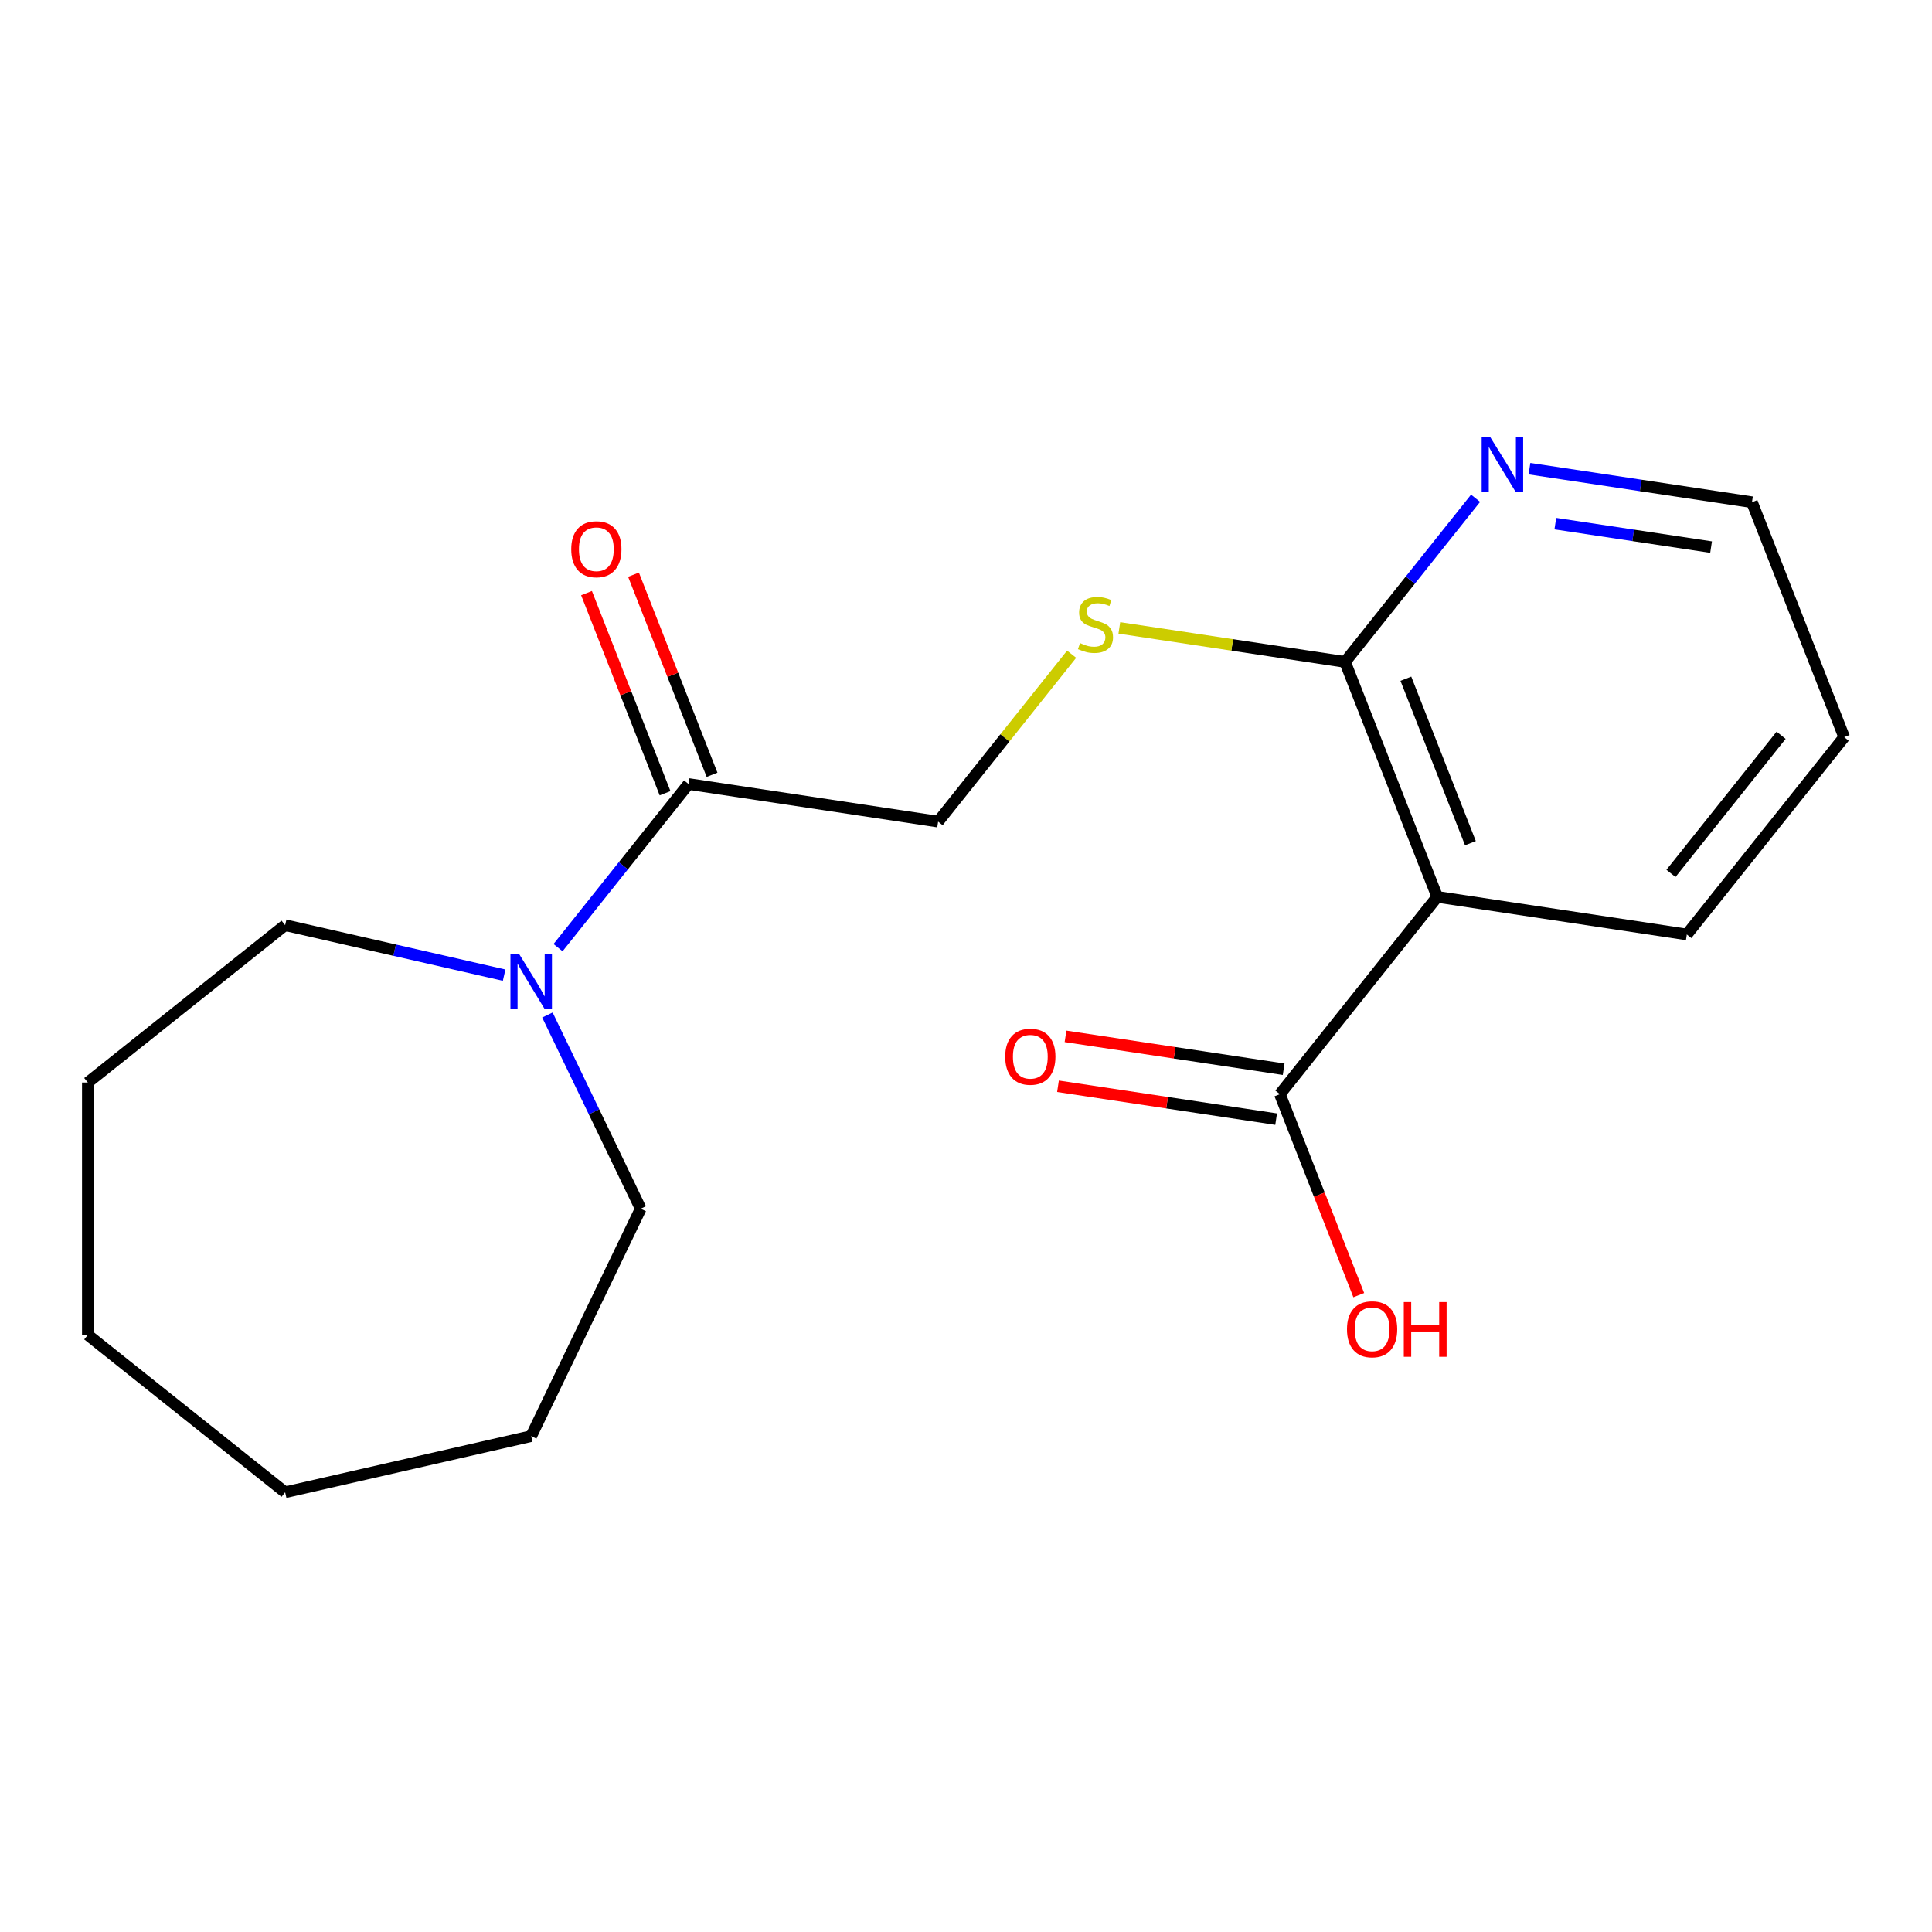 <?xml version='1.0' encoding='iso-8859-1'?>
<svg version='1.1' baseProfile='full'
              xmlns='http://www.w3.org/2000/svg'
                      xmlns:rdkit='http://www.rdkit.org/xml'
                      xmlns:xlink='http://www.w3.org/1999/xlink'
                  xml:space='preserve'
width='1000px' height='1000px' viewBox='0 0 1000 1000'>
<!-- END OF HEADER -->
<rect style='opacity:1.0;fill:#FFFFFF;stroke:none' width='1000' height='1000' x='0' y='0'> </rect>
<path class='bond-0' d='M 743.921,464.212 L 696.195,342.608' style='fill:none;fill-rule:evenodd;stroke:#000000;stroke-width:6px;stroke-linecap:butt;stroke-linejoin:miter;stroke-opacity:1' />
<path class='bond-0' d='M 761.083,436.426 L 727.675,351.303' style='fill:none;fill-rule:evenodd;stroke:#000000;stroke-width:6px;stroke-linecap:butt;stroke-linejoin:miter;stroke-opacity:1' />
<path class='bond-3' d='M 743.921,464.212 L 662.472,566.345' style='fill:none;fill-rule:evenodd;stroke:#000000;stroke-width:6px;stroke-linecap:butt;stroke-linejoin:miter;stroke-opacity:1' />
<path class='bond-10' d='M 743.921,464.212 L 873.096,483.682' style='fill:none;fill-rule:evenodd;stroke:#000000;stroke-width:6px;stroke-linecap:butt;stroke-linejoin:miter;stroke-opacity:1' />
<path class='bond-4' d='M 696.195,342.608 L 637.781,333.803' style='fill:none;fill-rule:evenodd;stroke:#000000;stroke-width:6px;stroke-linecap:butt;stroke-linejoin:miter;stroke-opacity:1' />
<path class='bond-4' d='M 637.781,333.803 L 579.366,324.999' style='fill:none;fill-rule:evenodd;stroke:#CCCC00;stroke-width:6px;stroke-linecap:butt;stroke-linejoin:miter;stroke-opacity:1' />
<path class='bond-5' d='M 696.195,342.608 L 729.972,300.254' style='fill:none;fill-rule:evenodd;stroke:#000000;stroke-width:6px;stroke-linecap:butt;stroke-linejoin:miter;stroke-opacity:1' />
<path class='bond-5' d='M 729.972,300.254 L 763.748,257.9' style='fill:none;fill-rule:evenodd;stroke:#0000FF;stroke-width:6px;stroke-linecap:butt;stroke-linejoin:miter;stroke-opacity:1' />
<path class='bond-1' d='M 356.396,405.802 L 485.571,425.272' style='fill:none;fill-rule:evenodd;stroke:#000000;stroke-width:6px;stroke-linecap:butt;stroke-linejoin:miter;stroke-opacity:1' />
<path class='bond-2' d='M 356.396,405.802 L 322.62,448.156' style='fill:none;fill-rule:evenodd;stroke:#000000;stroke-width:6px;stroke-linecap:butt;stroke-linejoin:miter;stroke-opacity:1' />
<path class='bond-2' d='M 322.62,448.156 L 288.844,490.51' style='fill:none;fill-rule:evenodd;stroke:#0000FF;stroke-width:6px;stroke-linecap:butt;stroke-linejoin:miter;stroke-opacity:1' />
<path class='bond-7' d='M 368.557,401.029 L 348.231,349.24' style='fill:none;fill-rule:evenodd;stroke:#000000;stroke-width:6px;stroke-linecap:butt;stroke-linejoin:miter;stroke-opacity:1' />
<path class='bond-7' d='M 348.231,349.24 L 327.905,297.451' style='fill:none;fill-rule:evenodd;stroke:#FF0000;stroke-width:6px;stroke-linecap:butt;stroke-linejoin:miter;stroke-opacity:1' />
<path class='bond-7' d='M 344.236,410.574 L 323.91,358.785' style='fill:none;fill-rule:evenodd;stroke:#000000;stroke-width:6px;stroke-linecap:butt;stroke-linejoin:miter;stroke-opacity:1' />
<path class='bond-7' d='M 323.91,358.785 L 303.585,306.996' style='fill:none;fill-rule:evenodd;stroke:#FF0000;stroke-width:6px;stroke-linecap:butt;stroke-linejoin:miter;stroke-opacity:1' />
<path class='bond-11' d='M 283.339,525.361 L 307.483,575.497' style='fill:none;fill-rule:evenodd;stroke:#0000FF;stroke-width:6px;stroke-linecap:butt;stroke-linejoin:miter;stroke-opacity:1' />
<path class='bond-11' d='M 307.483,575.497 L 331.627,625.633' style='fill:none;fill-rule:evenodd;stroke:#000000;stroke-width:6px;stroke-linecap:butt;stroke-linejoin:miter;stroke-opacity:1' />
<path class='bond-12' d='M 260.941,504.739 L 204.265,491.803' style='fill:none;fill-rule:evenodd;stroke:#0000FF;stroke-width:6px;stroke-linecap:butt;stroke-linejoin:miter;stroke-opacity:1' />
<path class='bond-12' d='M 204.265,491.803 L 147.588,478.867' style='fill:none;fill-rule:evenodd;stroke:#000000;stroke-width:6px;stroke-linecap:butt;stroke-linejoin:miter;stroke-opacity:1' />
<path class='bond-8' d='M 664.419,553.428 L 607.965,544.919' style='fill:none;fill-rule:evenodd;stroke:#000000;stroke-width:6px;stroke-linecap:butt;stroke-linejoin:miter;stroke-opacity:1' />
<path class='bond-8' d='M 607.965,544.919 L 551.51,536.41' style='fill:none;fill-rule:evenodd;stroke:#FF0000;stroke-width:6px;stroke-linecap:butt;stroke-linejoin:miter;stroke-opacity:1' />
<path class='bond-8' d='M 660.525,579.263 L 604.071,570.754' style='fill:none;fill-rule:evenodd;stroke:#000000;stroke-width:6px;stroke-linecap:butt;stroke-linejoin:miter;stroke-opacity:1' />
<path class='bond-8' d='M 604.071,570.754 L 547.616,562.245' style='fill:none;fill-rule:evenodd;stroke:#FF0000;stroke-width:6px;stroke-linecap:butt;stroke-linejoin:miter;stroke-opacity:1' />
<path class='bond-9' d='M 662.472,566.345 L 682.884,618.354' style='fill:none;fill-rule:evenodd;stroke:#000000;stroke-width:6px;stroke-linecap:butt;stroke-linejoin:miter;stroke-opacity:1' />
<path class='bond-9' d='M 682.884,618.354 L 703.296,670.363' style='fill:none;fill-rule:evenodd;stroke:#FF0000;stroke-width:6px;stroke-linecap:butt;stroke-linejoin:miter;stroke-opacity:1' />
<path class='bond-6' d='M 554.674,338.619 L 520.123,381.945' style='fill:none;fill-rule:evenodd;stroke:#CCCC00;stroke-width:6px;stroke-linecap:butt;stroke-linejoin:miter;stroke-opacity:1' />
<path class='bond-6' d='M 520.123,381.945 L 485.571,425.272' style='fill:none;fill-rule:evenodd;stroke:#000000;stroke-width:6px;stroke-linecap:butt;stroke-linejoin:miter;stroke-opacity:1' />
<path class='bond-19' d='M 791.65,242.585 L 849.235,251.264' style='fill:none;fill-rule:evenodd;stroke:#0000FF;stroke-width:6px;stroke-linecap:butt;stroke-linejoin:miter;stroke-opacity:1' />
<path class='bond-19' d='M 849.235,251.264 L 906.819,259.944' style='fill:none;fill-rule:evenodd;stroke:#000000;stroke-width:6px;stroke-linecap:butt;stroke-linejoin:miter;stroke-opacity:1' />
<path class='bond-19' d='M 805.032,271.024 L 845.341,277.099' style='fill:none;fill-rule:evenodd;stroke:#0000FF;stroke-width:6px;stroke-linecap:butt;stroke-linejoin:miter;stroke-opacity:1' />
<path class='bond-19' d='M 845.341,277.099 L 885.65,283.175' style='fill:none;fill-rule:evenodd;stroke:#000000;stroke-width:6px;stroke-linecap:butt;stroke-linejoin:miter;stroke-opacity:1' />
<path class='bond-14' d='M 873.096,483.682 L 954.545,381.548' style='fill:none;fill-rule:evenodd;stroke:#000000;stroke-width:6px;stroke-linecap:butt;stroke-linejoin:miter;stroke-opacity:1' />
<path class='bond-14' d='M 864.887,452.072 L 921.901,380.578' style='fill:none;fill-rule:evenodd;stroke:#000000;stroke-width:6px;stroke-linecap:butt;stroke-linejoin:miter;stroke-opacity:1' />
<path class='bond-16' d='M 331.627,625.633 L 274.947,743.33' style='fill:none;fill-rule:evenodd;stroke:#000000;stroke-width:6px;stroke-linecap:butt;stroke-linejoin:miter;stroke-opacity:1' />
<path class='bond-15' d='M 147.588,478.867 L 45.455,560.316' style='fill:none;fill-rule:evenodd;stroke:#000000;stroke-width:6px;stroke-linecap:butt;stroke-linejoin:miter;stroke-opacity:1' />
<path class='bond-13' d='M 906.819,259.944 L 954.545,381.548' style='fill:none;fill-rule:evenodd;stroke:#000000;stroke-width:6px;stroke-linecap:butt;stroke-linejoin:miter;stroke-opacity:1' />
<path class='bond-18' d='M 45.455,560.316 L 45.455,690.95' style='fill:none;fill-rule:evenodd;stroke:#000000;stroke-width:6px;stroke-linecap:butt;stroke-linejoin:miter;stroke-opacity:1' />
<path class='bond-17' d='M 274.947,743.33 L 147.588,772.399' style='fill:none;fill-rule:evenodd;stroke:#000000;stroke-width:6px;stroke-linecap:butt;stroke-linejoin:miter;stroke-opacity:1' />
<path class='bond-20' d='M 147.588,772.399 L 45.455,690.95' style='fill:none;fill-rule:evenodd;stroke:#000000;stroke-width:6px;stroke-linecap:butt;stroke-linejoin:miter;stroke-opacity:1' />
<path  class='atom-3' d='M 268.687 493.775
L 277.967 508.775
Q 278.887 510.255, 280.367 512.935
Q 281.847 515.615, 281.927 515.775
L 281.927 493.775
L 285.687 493.775
L 285.687 522.095
L 281.807 522.095
L 271.847 505.695
Q 270.687 503.775, 269.447 501.575
Q 268.247 499.375, 267.887 498.695
L 267.887 522.095
L 264.207 522.095
L 264.207 493.775
L 268.687 493.775
' fill='#0000FF'/>
<path  class='atom-5' d='M 559.02 332.858
Q 559.34 332.978, 560.66 333.538
Q 561.98 334.098, 563.42 334.458
Q 564.9 334.778, 566.34 334.778
Q 569.02 334.778, 570.58 333.498
Q 572.14 332.178, 572.14 329.898
Q 572.14 328.338, 571.34 327.378
Q 570.58 326.418, 569.38 325.898
Q 568.18 325.378, 566.18 324.778
Q 563.66 324.018, 562.14 323.298
Q 560.66 322.578, 559.58 321.058
Q 558.54 319.538, 558.54 316.978
Q 558.54 313.418, 560.94 311.218
Q 563.38 309.018, 568.18 309.018
Q 571.46 309.018, 575.18 310.578
L 574.26 313.658
Q 570.86 312.258, 568.3 312.258
Q 565.54 312.258, 564.02 313.418
Q 562.5 314.538, 562.54 316.498
Q 562.54 318.018, 563.3 318.938
Q 564.1 319.858, 565.22 320.378
Q 566.38 320.898, 568.3 321.498
Q 570.86 322.298, 572.38 323.098
Q 573.9 323.898, 574.98 325.538
Q 576.1 327.138, 576.1 329.898
Q 576.1 333.818, 573.46 335.938
Q 570.86 338.018, 566.5 338.018
Q 563.98 338.018, 562.06 337.458
Q 560.18 336.938, 557.94 336.018
L 559.02 332.858
' fill='#CCCC00'/>
<path  class='atom-6' d='M 771.384 226.314
L 780.664 241.314
Q 781.584 242.794, 783.064 245.474
Q 784.544 248.154, 784.624 248.314
L 784.624 226.314
L 788.384 226.314
L 788.384 254.634
L 784.504 254.634
L 774.544 238.234
Q 773.384 236.314, 772.144 234.114
Q 770.944 231.914, 770.584 231.234
L 770.584 254.634
L 766.904 254.634
L 766.904 226.314
L 771.384 226.314
' fill='#0000FF'/>
<path  class='atom-8' d='M 295.67 284.278
Q 295.67 277.478, 299.03 273.678
Q 302.39 269.878, 308.67 269.878
Q 314.95 269.878, 318.31 273.678
Q 321.67 277.478, 321.67 284.278
Q 321.67 291.158, 318.27 295.078
Q 314.87 298.958, 308.67 298.958
Q 302.43 298.958, 299.03 295.078
Q 295.67 291.198, 295.67 284.278
M 308.67 295.758
Q 312.99 295.758, 315.31 292.878
Q 317.67 289.958, 317.67 284.278
Q 317.67 278.718, 315.31 275.918
Q 312.99 273.078, 308.67 273.078
Q 304.35 273.078, 301.99 275.878
Q 299.67 278.678, 299.67 284.278
Q 299.67 289.998, 301.99 292.878
Q 304.35 295.758, 308.67 295.758
' fill='#FF0000'/>
<path  class='atom-9' d='M 520.297 546.955
Q 520.297 540.155, 523.657 536.355
Q 527.017 532.555, 533.297 532.555
Q 539.577 532.555, 542.937 536.355
Q 546.297 540.155, 546.297 546.955
Q 546.297 553.835, 542.897 557.755
Q 539.497 561.635, 533.297 561.635
Q 527.057 561.635, 523.657 557.755
Q 520.297 553.875, 520.297 546.955
M 533.297 558.435
Q 537.617 558.435, 539.937 555.555
Q 542.297 552.635, 542.297 546.955
Q 542.297 541.395, 539.937 538.595
Q 537.617 535.755, 533.297 535.755
Q 528.977 535.755, 526.617 538.555
Q 524.297 541.355, 524.297 546.955
Q 524.297 552.675, 526.617 555.555
Q 528.977 558.435, 533.297 558.435
' fill='#FF0000'/>
<path  class='atom-10' d='M 697.198 688.029
Q 697.198 681.229, 700.558 677.429
Q 703.918 673.629, 710.198 673.629
Q 716.478 673.629, 719.838 677.429
Q 723.198 681.229, 723.198 688.029
Q 723.198 694.909, 719.798 698.829
Q 716.398 702.709, 710.198 702.709
Q 703.958 702.709, 700.558 698.829
Q 697.198 694.949, 697.198 688.029
M 710.198 699.509
Q 714.518 699.509, 716.838 696.629
Q 719.198 693.709, 719.198 688.029
Q 719.198 682.469, 716.838 679.669
Q 714.518 676.829, 710.198 676.829
Q 705.878 676.829, 703.518 679.629
Q 701.198 682.429, 701.198 688.029
Q 701.198 693.749, 703.518 696.629
Q 705.878 699.509, 710.198 699.509
' fill='#FF0000'/>
<path  class='atom-10' d='M 726.598 673.949
L 730.438 673.949
L 730.438 685.989
L 744.918 685.989
L 744.918 673.949
L 748.758 673.949
L 748.758 702.269
L 744.918 702.269
L 744.918 689.189
L 730.438 689.189
L 730.438 702.269
L 726.598 702.269
L 726.598 673.949
' fill='#FF0000'/>
</svg>
